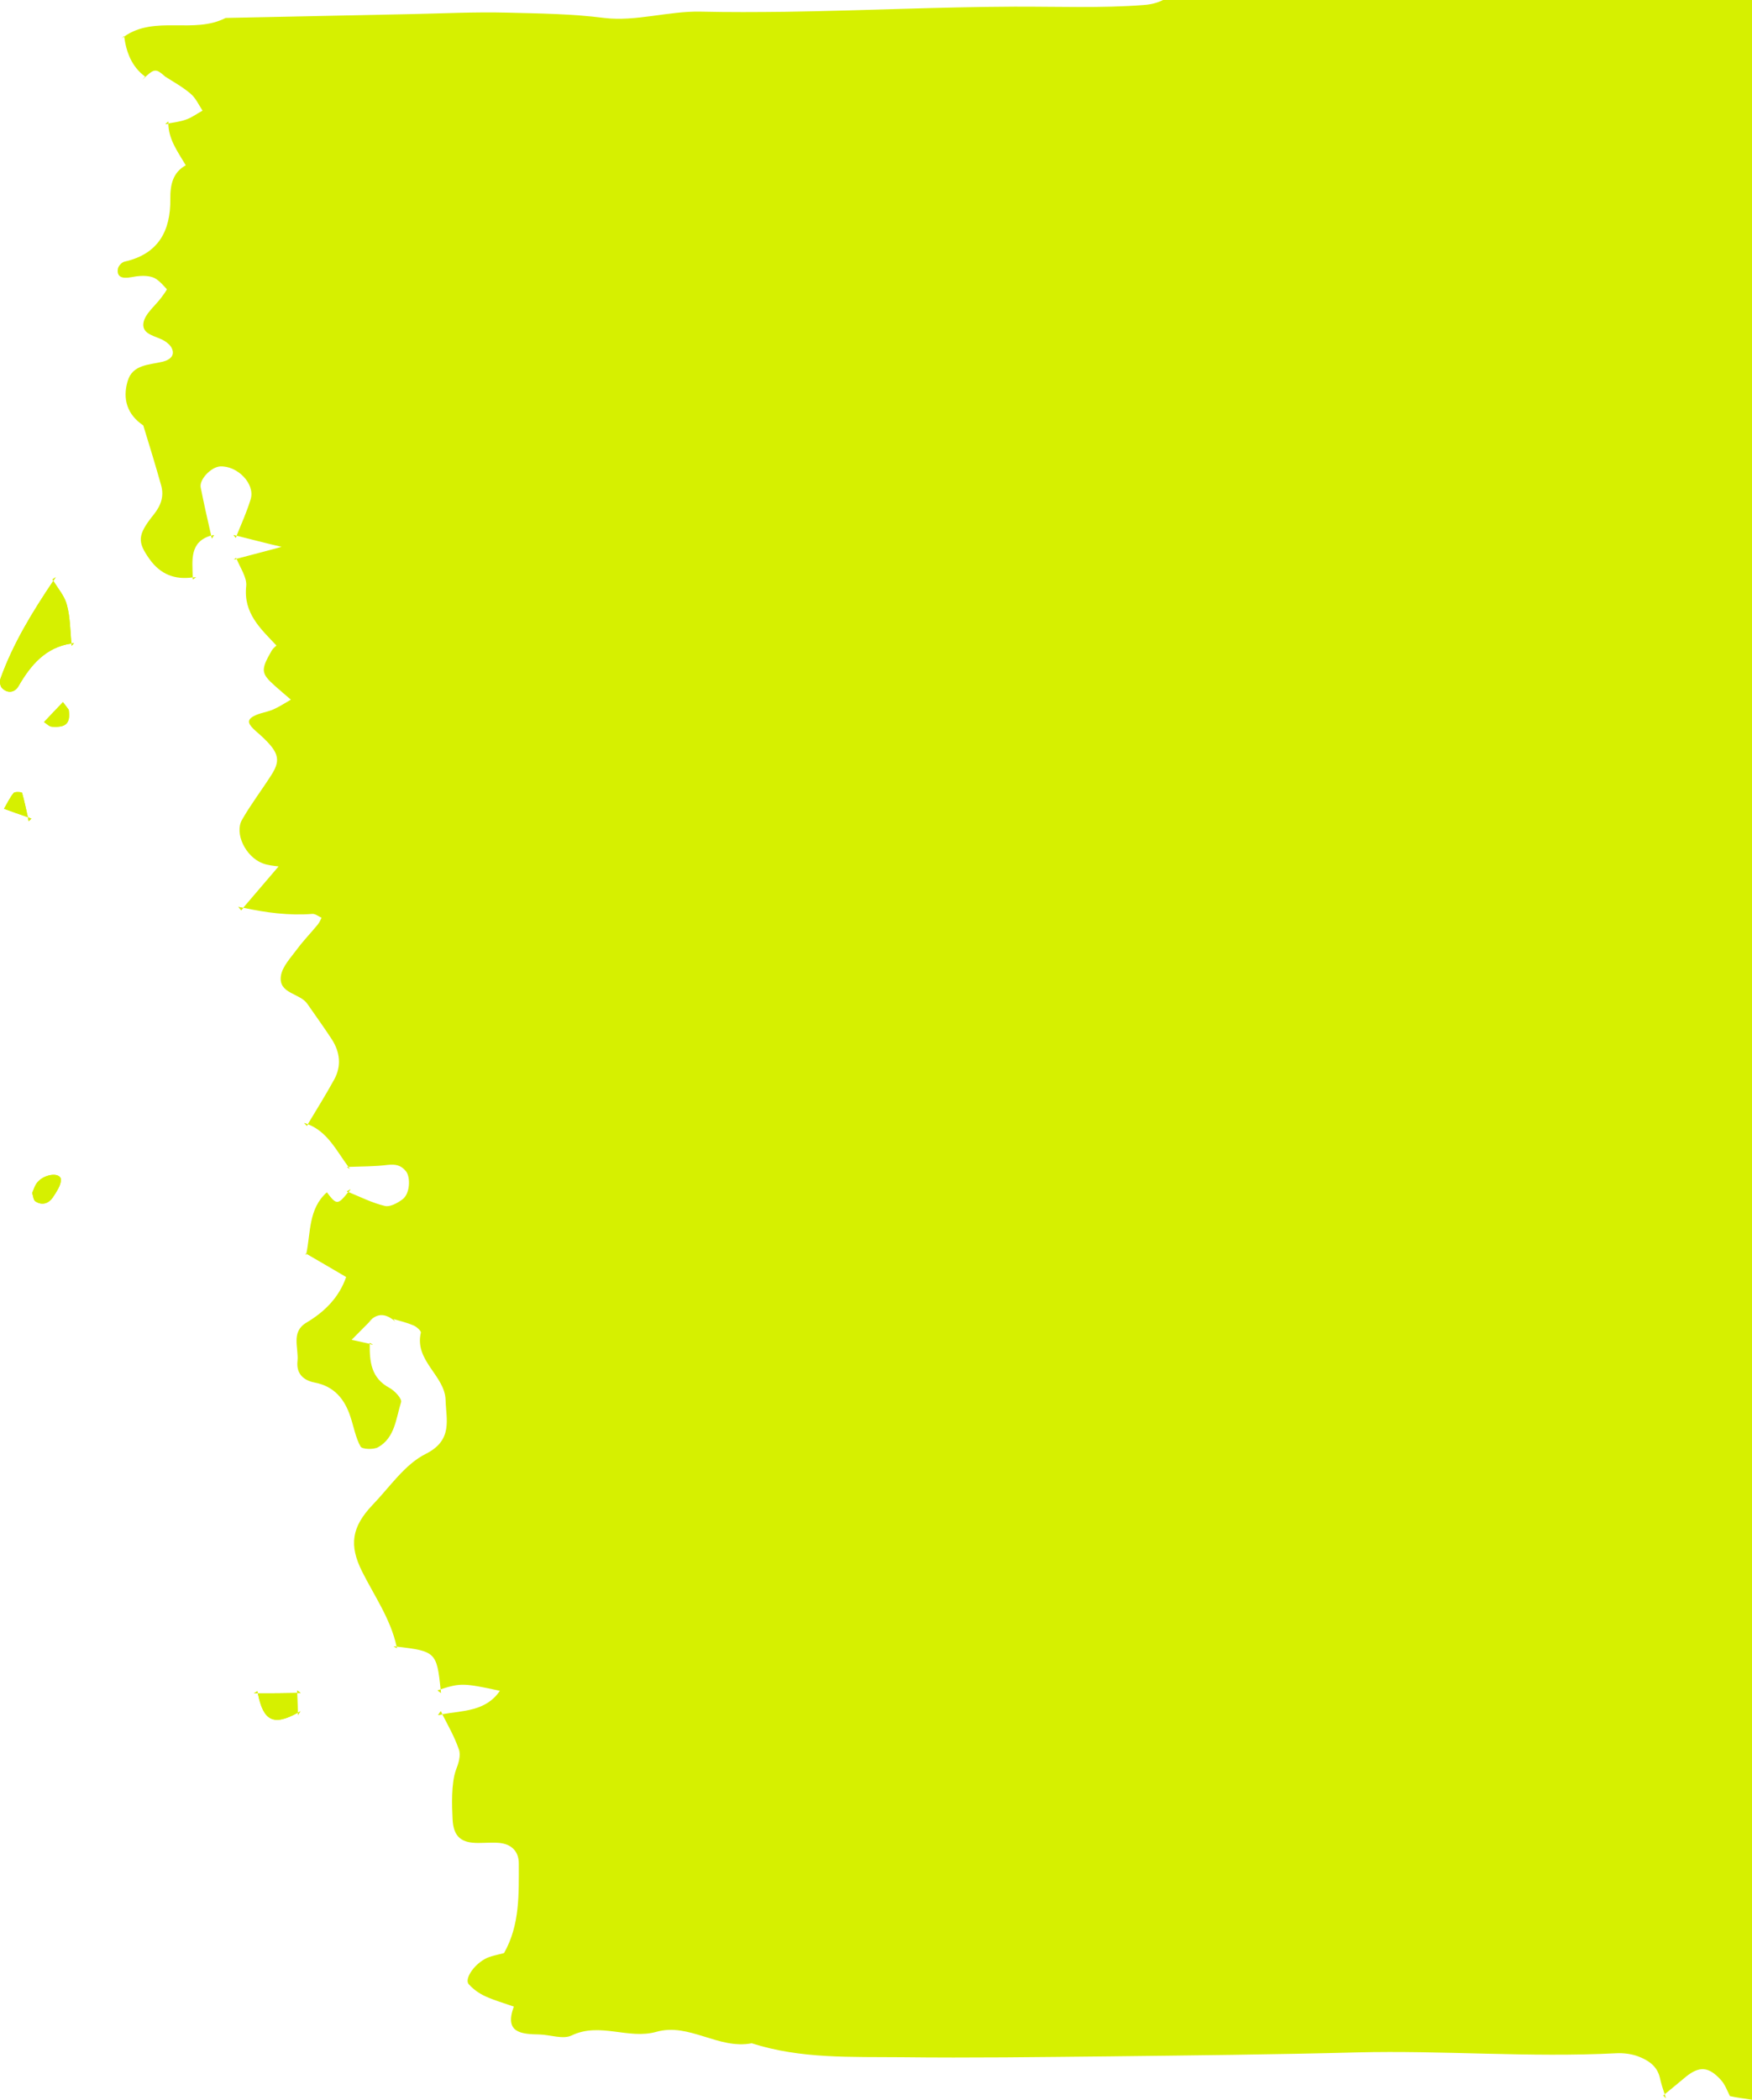 <?xml version="1.0" encoding="UTF-8"?>
<svg id="Layer_1" data-name="Layer 1" xmlns="http://www.w3.org/2000/svg" viewBox="0 0 105.53 126.41">
  <path d="m100.35,126.33c-.03-.08-.05-.17-.08-.25-.03.03-.06.06-.09.08l.17.17Z" style="fill: #d6f000; stroke-width: 0px;"/>
  <path d="m26.64,103.21c-.08.01-.17.02-.25.04l.16-.23c.03.06.06.13.09.19Z" style="fill: #d6f000; stroke-width: 0px;"/>
  <path d="m26.56,101.92l-.2-.15c.06-.02.12-.04.18-.06.01.07.01.14.02.21Z" style="fill: #d6f000; stroke-width: 0px;"/>
  <path d="m23.91,99.22l-.2-.1c.06,0,.12,0,.18.02.01.03.01.05.02.08Z" style="fill: #d6f000; stroke-width: 0px;"/>
  <path d="m22.47,80.96c-.07-.02-.13-.03-.2-.05v-.06l.2.11Z" style="fill: #d6f000; stroke-width: 0px;"/>
  <path d="m21.12,71.59c-.05.06-.1.13-.14.18-.03-.02-.06-.03-.09-.04l.23-.14Z" style="fill: #d6f000; stroke-width: 0px;"/>
  <path d="m21.07,70.37l-.17-.11h.09s.05.07.08.11Z" style="fill: #d6f000; stroke-width: 0px;"/>
  <path d="m18.54,67.69s-.03.06-.05.09l-.17-.17c.08.02.15.05.22.08Z" style="fill: #d6f000; stroke-width: 0px;"/>
  <path d="m18.45,75.49s-.01.04-.01.06l-.04-.09s.03.02.05.03Z" style="fill: #d6f000; stroke-width: 0px;"/>
  <path d="m14.65,54.66s-.08.09-.12.14l-.17-.2c.1.02.19.04.29.06Z" style="fill: #d6f000; stroke-width: 0px;"/>
  <path d="m14.25,32.26s-.03.08-.05.12l-.13-.17c.06.02.12.03.18.05Z" style="fill: #d6f000; stroke-width: 0px;"/>
  <path d="m14.25,33.65s-.11.03-.16.04l.13-.1s.02.04.03.06Z" style="fill: #d6f000; stroke-width: 0px;"/>
  <path d="m12.89,32.21l-.13.21c-.01-.06-.03-.11-.04-.17.05,0,.11-.03.17-.04Z" style="fill: #d6f000; stroke-width: 0px;"/>
  <path d="m11.81,34.75l-.2.13v-.11c.07,0,.13,0,.2-.02Z" style="fill: #d6f000; stroke-width: 0px;"/>
  <polygon points="10.14 7.32 10.14 7.44 9.96 7.47 10.14 7.32" style="fill: #d6f000; stroke-width: 0px;"/>
  <path d="m7.32,2.32c.05-.04.1-.08.16-.11-.01,0-.01-.03-.01-.04l-.15.15Z" style="fill: #d6f000; stroke-width: 0px;"/>
  <path d="m34.41,110.9c-.08.08-.16.15-.24.23.14-.03.28-.03.42-.05l.1-.32-.28.14Z" style="fill: #d6f000; stroke-width: 0px;"/>
  <path d="m33.81,111.48c.12-.11.24-.23.36-.35-.05.01-.09.02-.14.04-.1.04-.15.2-.22.31Z" style="fill: #d6f000; stroke-width: 0px;"/>
  <path d="m24.4,3.23l-.26-.19.16.27c.08.12.2.33.21.33.37-.18.33-.32-.11-.41Z" style="fill: #d6f000; stroke-width: 0px;"/>
  <path d="m3.36,34.75c-.05.07-.1.15-.15.22-.01-.03-.03-.06-.05-.09l.2-.13Z" style="fill: #d6f000; stroke-width: 0px;"/>
  <path d="m4.03,36.42c.2.75.2,1.54.27,2.32-1.54.23-2.44,1.28-3.18,2.56-.25.44-.71.44-1.01.11-.11-.12-.14-.4-.08-.56.76-2.12,1.93-4.02,3.18-5.88.3.48.69.93.82,1.45Z" style="fill: #d6f000; stroke-width: 0px;"/>
  <path d="m4.46,38.72l-.15.16s-.01-.09-.01-.14c.05-.01.11-.01.16-.02Z" style="fill: #d6f000; stroke-width: 0px;"/>
  <path d="m3.67,71.05c-.02.34-.27.7-.47,1.01-.27.41-.67.52-1.06.27-.13-.08-.14-.33-.2-.51.08-.19.14-.39.25-.56.42-.61,1.5-.72,1.48-.21Z" style="fill: #d6f000; stroke-width: 0px;"/>
  <path d="m15.5,101.82s.02.08.03.12h-.24l.21-.12Z" style="fill: #d6f000; stroke-width: 0px;"/>
  <path d="m17.9,101.92c.01.39.02.79.04,1.19-1.47.81-2.08.5-2.41-1.17.79,0,1.58,0,2.37-.02Z" style="fill: #d6f000; stroke-width: 0px;"/>
  <path d="m17.94,103.11c.05-.03.11-.06.16-.09l-.16.23v-.14Z" style="fill: #d6f000; stroke-width: 0px;"/>
  <polygon points="18.11 101.92 17.9 101.92 17.9 101.77 18.11 101.92" style="fill: #d6f000; stroke-width: 0px;"/>
  <path d="m3.14,43.75c-.17,0-.33-.18-.49-.28.38-.4.76-.8,1.14-1.2.12.15.24.31.35.46.11.8-.14,1.08-1,1.02Z" style="fill: #d6f000; stroke-width: 0px;"/>
  <path d="m1.33,47.73c.14.49.24.98.35,1.47-.48-.16-.96-.34-1.44-.51.19-.32.35-.67.58-.95.07-.09.49-.06.51-.01Z" style="fill: #d6f000; stroke-width: 0px;"/>
  <path d="m1.89,49.28l-.16.16c-.02-.08-.04-.16-.05-.24.07.03.14.06.21.08Z" style="fill: #d6f000; stroke-width: 0px;"/>
  <path d="m1.33,47.73c.14.49.24.98.35,1.47-.48-.16-.96-.34-1.44-.51.19-.32.35-.67.58-.95.07-.09.49-.06.51-.01Z" style="fill: #d6f000; stroke-width: 0px;"/>
  <path d="m1.68,49.2c.07.03.14.06.21.08l-.16.16c-.02-.08-.04-.16-.05-.24Z" style="fill: #d6f000; stroke-width: 0px;"/>
  <path d="m3.36,34.75c-.05.07-.1.15-.15.22-.01-.03-.03-.06-.05-.09l.2-.13Z" style="fill: #d6f000; stroke-width: 0px;"/>
  <path d="m3.67,71.05c-.02.34-.27.7-.47,1.01-.27.41-.67.52-1.06.27-.13-.08-.14-.33-.2-.51.08-.19.14-.39.25-.56.42-.61,1.5-.72,1.48-.21Z" style="fill: #d6f000; stroke-width: 0px;"/>
  <path d="m4.03,36.42c.2.75.2,1.54.27,2.32-1.54.23-2.44,1.28-3.18,2.56-.25.44-.71.44-1.01.11-.11-.12-.14-.4-.08-.56.76-2.12,1.93-4.02,3.18-5.88.3.48.69.93.82,1.45Z" style="fill: #d6f000; stroke-width: 0px;"/>
  <path d="m4.14,42.73c.11.8-.14,1.08-1,1.02-.17,0-.33-.18-.49-.28.38-.4.76-.8,1.14-1.2.12.15.24.31.35.46Z" style="fill: #d6f000; stroke-width: 0px;"/>
  <path d="m4.3,38.74s.11-.01.16-.02l-.15.16s-.01-.09-.01-.14Z" style="fill: #d6f000; stroke-width: 0px;"/>
  <polygon points="10.14 7.32 10.14 7.44 9.96 7.47 10.14 7.32" style="fill: #d6f000; stroke-width: 0px;"/>
  <path d="m11.61,34.88v-.11c.07,0,.13,0,.2-.02l-.2.13Z" style="fill: #d6f000; stroke-width: 0px;"/>
  <path d="m12.76,32.42c-.01-.06-.03-.11-.04-.17.05,0,.11-.03.17-.04l-.13.21Z" style="fill: #d6f000; stroke-width: 0px;"/>
  <path d="m14.22,33.59s.02.04.03.06c-.05.01-.11.03-.16.04l.13-.1Z" style="fill: #d6f000; stroke-width: 0px;"/>
  <path d="m14.07,32.21c.06.02.12.03.18.05-.02.04-.03.08-.05.12l-.13-.17Z" style="fill: #d6f000; stroke-width: 0px;"/>
  <path d="m14.36,54.6c.1.02.19.04.29.06-.04.05-.08.09-.12.14l-.17-.2Z" style="fill: #d6f000; stroke-width: 0px;"/>
  <path d="m15.5,101.82s.02.08.03.12h-.24l.21-.12Z" style="fill: #d6f000; stroke-width: 0px;"/>
  <path d="m15.53,101.94c.79,0,1.58,0,2.37-.02.01.39.02.79.04,1.19-1.47.81-2.08.5-2.41-1.17Z" style="fill: #d6f000; stroke-width: 0px;"/>
  <path d="m17.94,103.25v-.14c.05-.03.11-.06.16-.09l-.16.23Z" style="fill: #d6f000; stroke-width: 0px;"/>
  <polygon points="18.11 101.92 17.9 101.92 17.9 101.77 18.11 101.92" style="fill: #d6f000; stroke-width: 0px;"/>
  <path d="m18.4,75.46s.03.02.05.03c0,.02-.01.04-.01.06l-.04-.09Z" style="fill: #d6f000; stroke-width: 0px;"/>
  <path d="m18.32,67.61c.08.02.15.05.22.08-.01.03-.03.06-.05.09l-.17-.17Z" style="fill: #d6f000; stroke-width: 0px;"/>
  <path d="m20.9,70.26h.09s.05.07.08.11l-.17-.11Z" style="fill: #d6f000; stroke-width: 0px;"/>
  <path d="m21.12,71.59c-.05.06-.1.13-.14.18-.03-.02-.06-.03-.09-.04l.23-.14Z" style="fill: #d6f000; stroke-width: 0px;"/>
  <path d="m22.47,80.96c-.07-.02-.13-.03-.2-.05v-.06l.2.11Z" style="fill: #d6f000; stroke-width: 0px;"/>
  <path d="m23.71,99.12c.06,0,.12,0,.18.02.01.03.01.05.02.08l-.2-.1Z" style="fill: #d6f000; stroke-width: 0px;"/>
  <path d="m26.36,101.77c.06-.02.12-.04.18-.06.01.07.01.14.02.21l-.2-.15Z" style="fill: #d6f000; stroke-width: 0px;"/>
  <path d="m26.55,103.02c.03.06.06.13.09.19-.08.01-.17.02-.25.04l.16-.23Z" style="fill: #d6f000; stroke-width: 0px;"/>
  <path d="m105.53,0v126.41c-.45-.07-.89-.12-1.33-.22-.17-.34-.3-.71-.55-.98-.73-.8-1.28-.83-2.07-.21-.44.36-.87.73-1.31,1.08-.11-.34-.22-.66-.29-1-.17-.72-.72-1.06-1.33-1.29-.39-.14-.85-.2-1.28-.18-5.22.27-10.43-.18-15.64-.05-5,.13-10.01.18-15.01.24-4.13.04-8.26.1-12.39.05-3.03-.03-6.1.11-9.05-.84-2,.39-3.77-1.25-5.74-.69-1.7.48-3.4-.6-5.11.22-.51.25-1.28-.04-1.93-.06-1.12-.02-2.13-.1-1.55-1.68-.58-.2-1.17-.37-1.72-.62-.37-.17-.72-.42-.99-.72-.27-.28.23-1.11.96-1.52.34-.19.76-.25,1.16-.36.96-1.69.89-3.55.89-5.4,0-.69-.41-1.15-1.15-1.23-.42-.04-.85,0-1.27,0-.98.01-1.52-.31-1.57-1.44-.04-.77-.09-2.17.21-2.97.15-.38.3-.87.17-1.22-.25-.73-.64-1.42-1-2.12,1.26-.22,2.63-.17,3.47-1.41-2.17-.47-2.38-.47-3.57-.09-.23-2.22-.31-2.3-2.65-2.57-.36-1.66-1.33-3.03-2.08-4.52-.79-1.58-.64-2.68.64-4.02,1.03-1.07,1.93-2.43,3.19-3.06,1.66-.83,1.23-2.07,1.2-3.24-.04-1.48-1.89-2.36-1.49-4.06.02-.11-.25-.35-.43-.43-.39-.17-.81-.27-1.22-.39l.11.15c-.54-.47-1.07-.57-1.6.03l.22-.19c-.42.42-.83.84-1.25,1.26.36.08.72.16,1.09.24-.01,1.06.07,2.06,1.2,2.66.31.17.75.65.69.85-.31.97-.36,2.14-1.39,2.72-.28.15-.96.12-1.05-.04-.3-.54-.41-1.19-.61-1.79-.35-1.08-.99-1.85-2.17-2.07-.7-.14-1.1-.56-1.02-1.29.08-.79-.41-1.75.53-2.31,1.11-.66,1.97-1.52,2.4-2.75-.8-.47-1.6-.94-2.4-1.4.27-1.27.12-2.71,1.24-3.7.58.77.66.77,1.29-.02.73.3,1.44.66,2.2.84.31.08.78-.18,1.08-.41.44-.34.48-1.33.19-1.68-.3-.37-.63-.43-1.1-.38-.78.1-1.57.09-2.36.12-.72-.96-1.25-2.11-2.45-2.57.54-.9,1.09-1.78,1.59-2.69.45-.82.35-1.66-.15-2.43-.47-.72-.98-1.42-1.47-2.13-.45-.65-1.75-.6-1.59-1.68.09-.58.61-1.11.99-1.63.38-.51.83-.97,1.23-1.46.1-.12.16-.27.23-.41-.19-.08-.38-.25-.57-.23-1.4.11-2.78-.08-4.15-.37.72-.83,1.42-1.67,2.13-2.49-.33-.04-.67-.07-.97-.19-1.03-.4-1.7-1.81-1.23-2.62.53-.93,1.19-1.79,1.77-2.7.6-.95.47-1.41-.91-2.61-.46-.4-.63-.67-.17-.92.36-.2.8-.24,1.19-.41.37-.16.71-.39,1.06-.59-.31-.27-.64-.54-.95-.82-.86-.77-.88-.96-.2-2.14.07-.11.18-.21.28-.3-.95-1.01-2-1.94-1.82-3.58.05-.52-.36-1.09-.58-1.64.52-.14,1.04-.27,1.56-.41.38-.1.76-.2,1.15-.31-.39-.09-.77-.18-1.16-.28-.52-.13-1.03-.26-1.55-.39.3-.73.62-1.45.85-2.2.28-.92-.8-2.03-1.85-1.97-.54.04-1.26.79-1.16,1.27.19.96.41,1.93.63,2.89-1.32.38-1.13,1.49-1.11,2.52-1.07.15-1.94-.17-2.61-1.11-.72-1.02-.74-1.43.25-2.66.44-.55.64-1.1.46-1.76-.34-1.21-.71-2.42-1.08-3.62-.97-.65-1.26-1.59-.94-2.67.29-.99,1.27-.97,2.09-1.16.54-.13.75-.43.57-.81-.08-.18-.26-.33-.43-.44-.49-.31-1.39-.36-1.28-1.09.09-.55.7-1.02,1.08-1.53.12-.17.36-.47.32-.51-.26-.28-.54-.62-.88-.72-.39-.12-.86-.07-1.27.01-.56.1-.86-.03-.79-.5.02-.17.23-.4.4-.44,2.03-.45,2.78-1.84,2.76-3.77-.01-.86.15-1.6.93-2.03-.47-.8-1.04-1.55-1.05-2.52.35-.06.72-.11,1.06-.23.35-.12.67-.36,1-.54-.23-.35-.41-.76-.72-1.02-.47-.4-1.01-.7-1.53-1.03-.6-.54-.67-.47-1.39.2l.18-.2c-.81-.6-1.13-1.46-1.26-2.41,1.85-1.3,4.19-.13,6.11-1.12,3.7-.08,7.39-.15,11.09-.23,1.96-.04,3.92-.14,5.87-.09,1.95.05,3.89.07,5.85.32,1.89.23,3.86-.42,5.79-.38,1.71.04,3.41.03,5.11.01,4.6-.07,9.19-.29,13.79-.31,2.61-.01,5.23.1,7.82-.1.42-.03.82-.13,1.16-.31h35.46Z" style="fill: #d6f000; stroke-width: 0px;"/>
</svg>